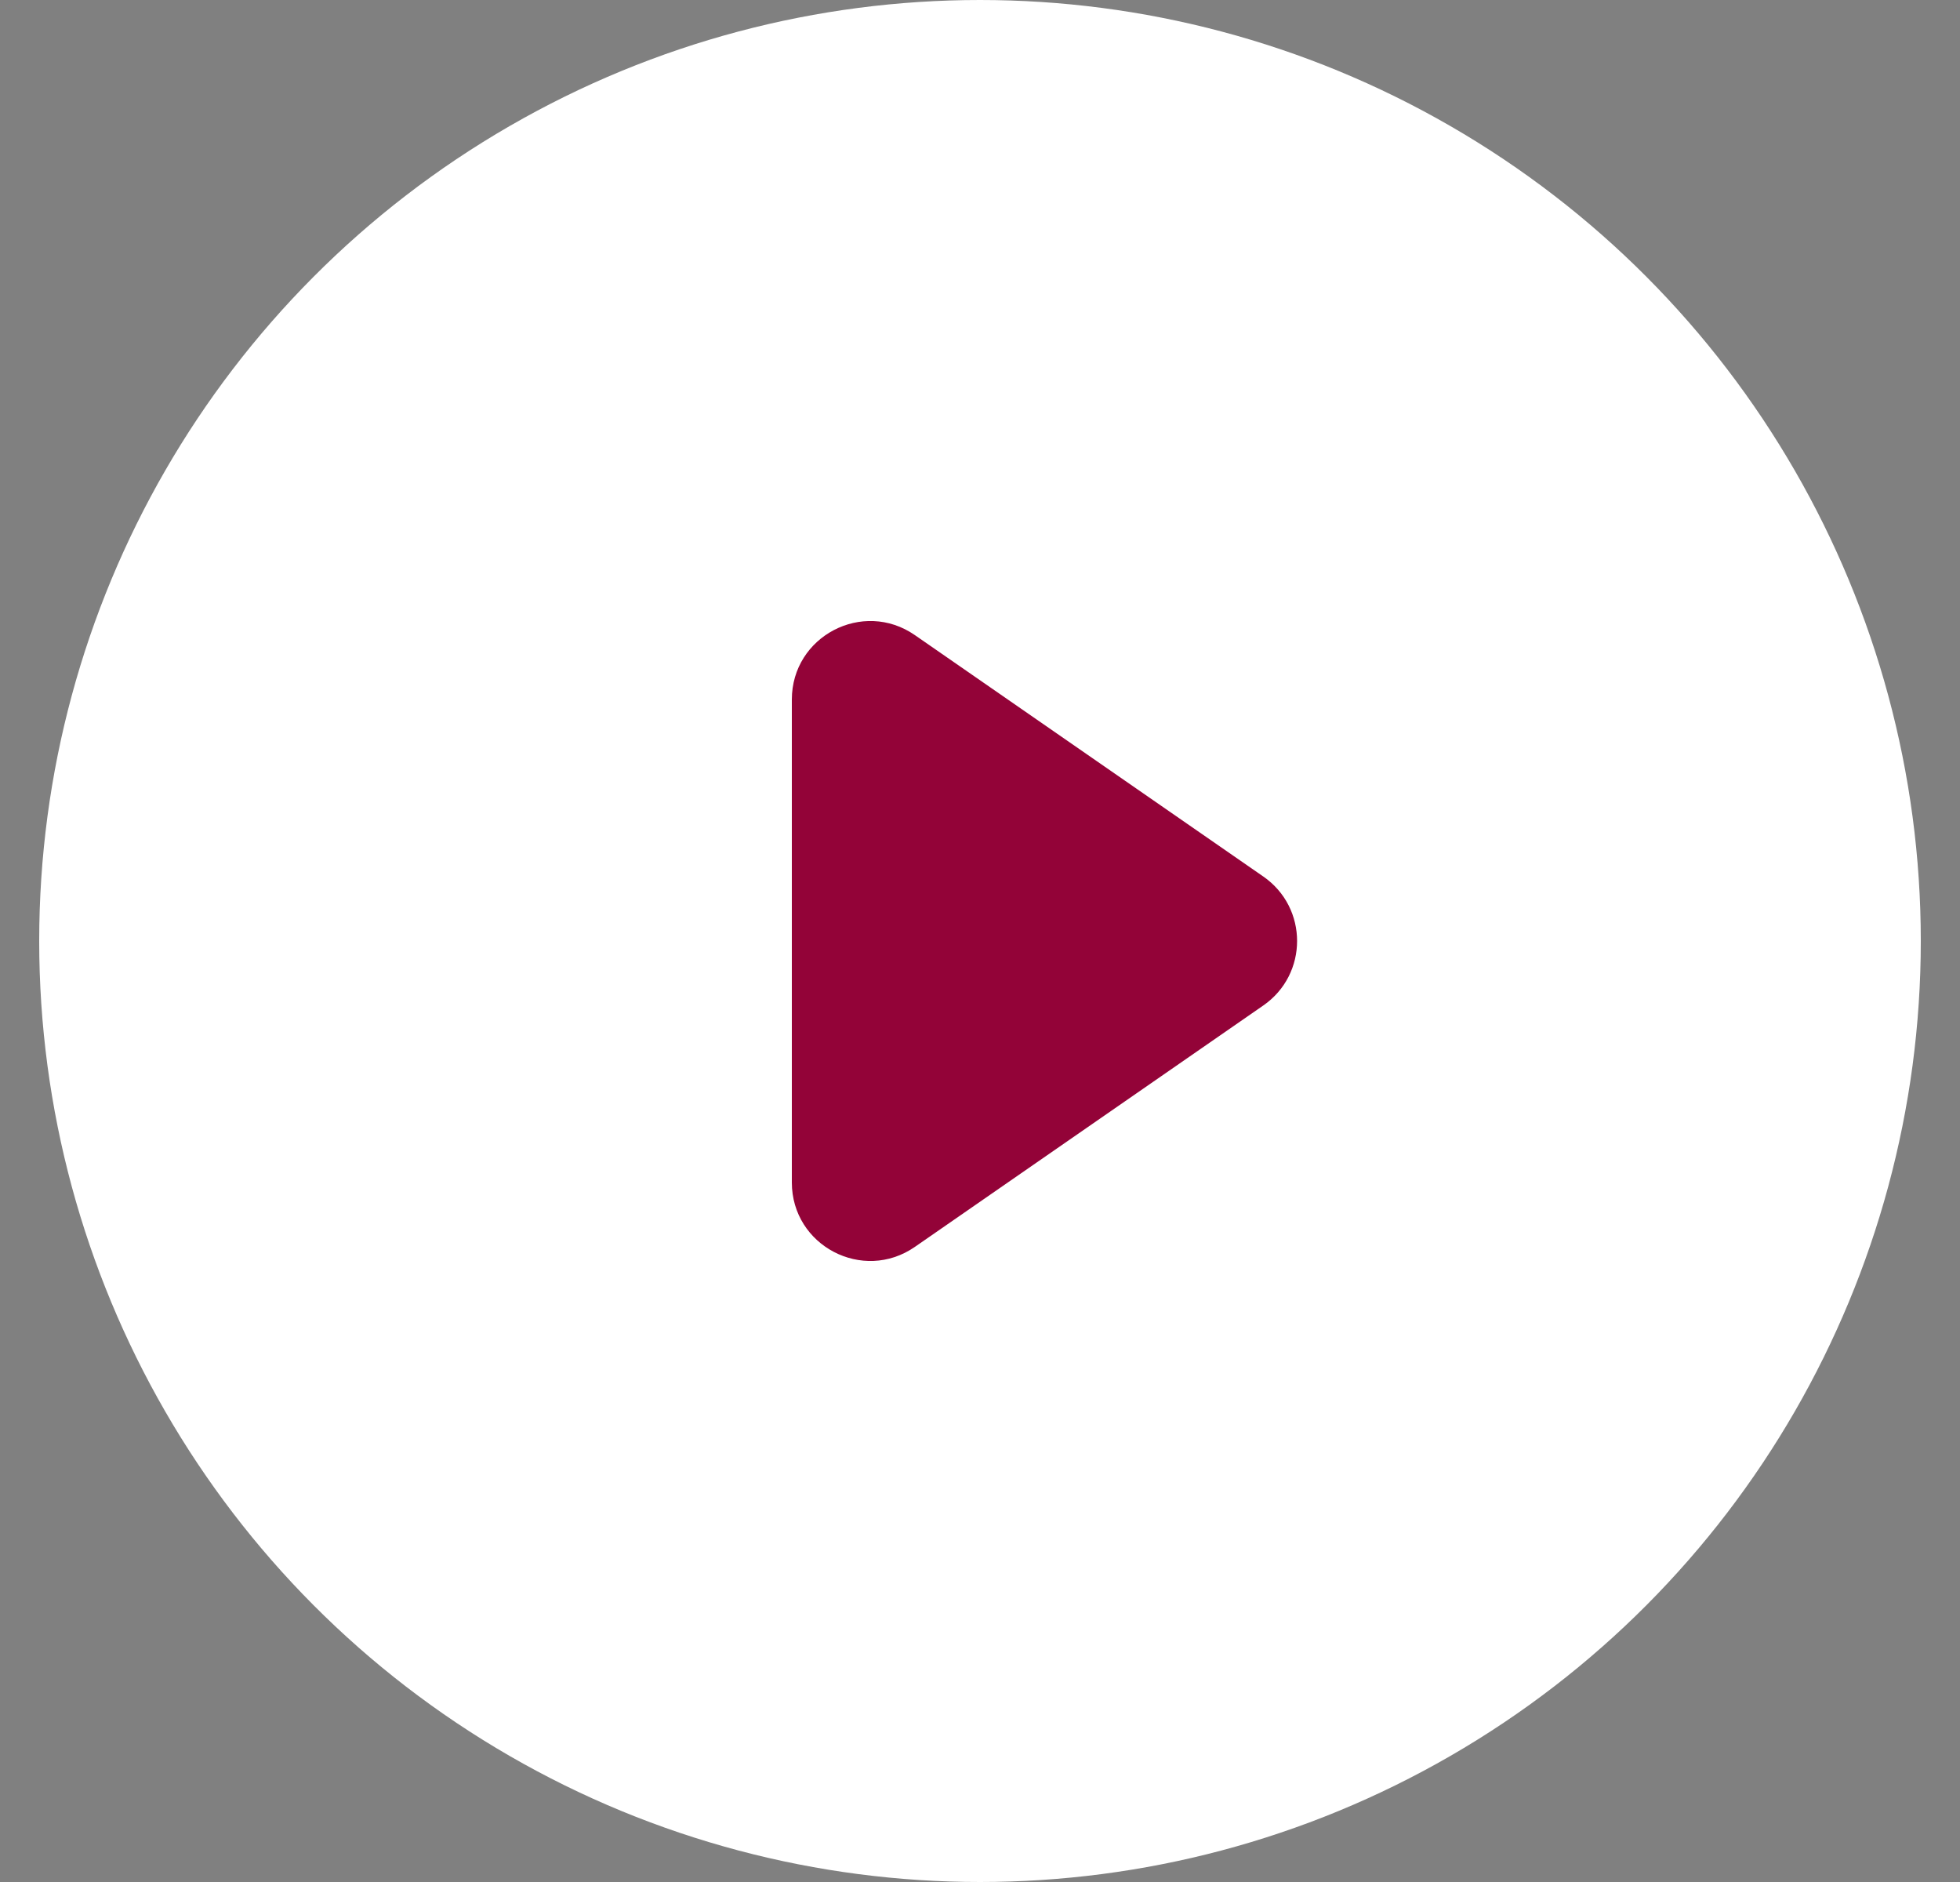 <svg width="25" height="24" viewBox="0 0 25 24" fill="none" xmlns="http://www.w3.org/2000/svg">
<rect x="0" y="0" width="25" height="24" fill="#808080" stroke="none"/>
<circle cx="12.5" cy="12" r="12" fill="white"/>
<path d="M16.114 11.178C16.688 11.576 16.688 12.424 16.114 12.822L11.669 15.901C11.006 16.36 10.1 15.886 10.1 15.079L10.1 8.921C10.1 8.114 11.006 7.64 11.669 8.099L16.114 11.178Z" fill="#930338"/>
</svg>
